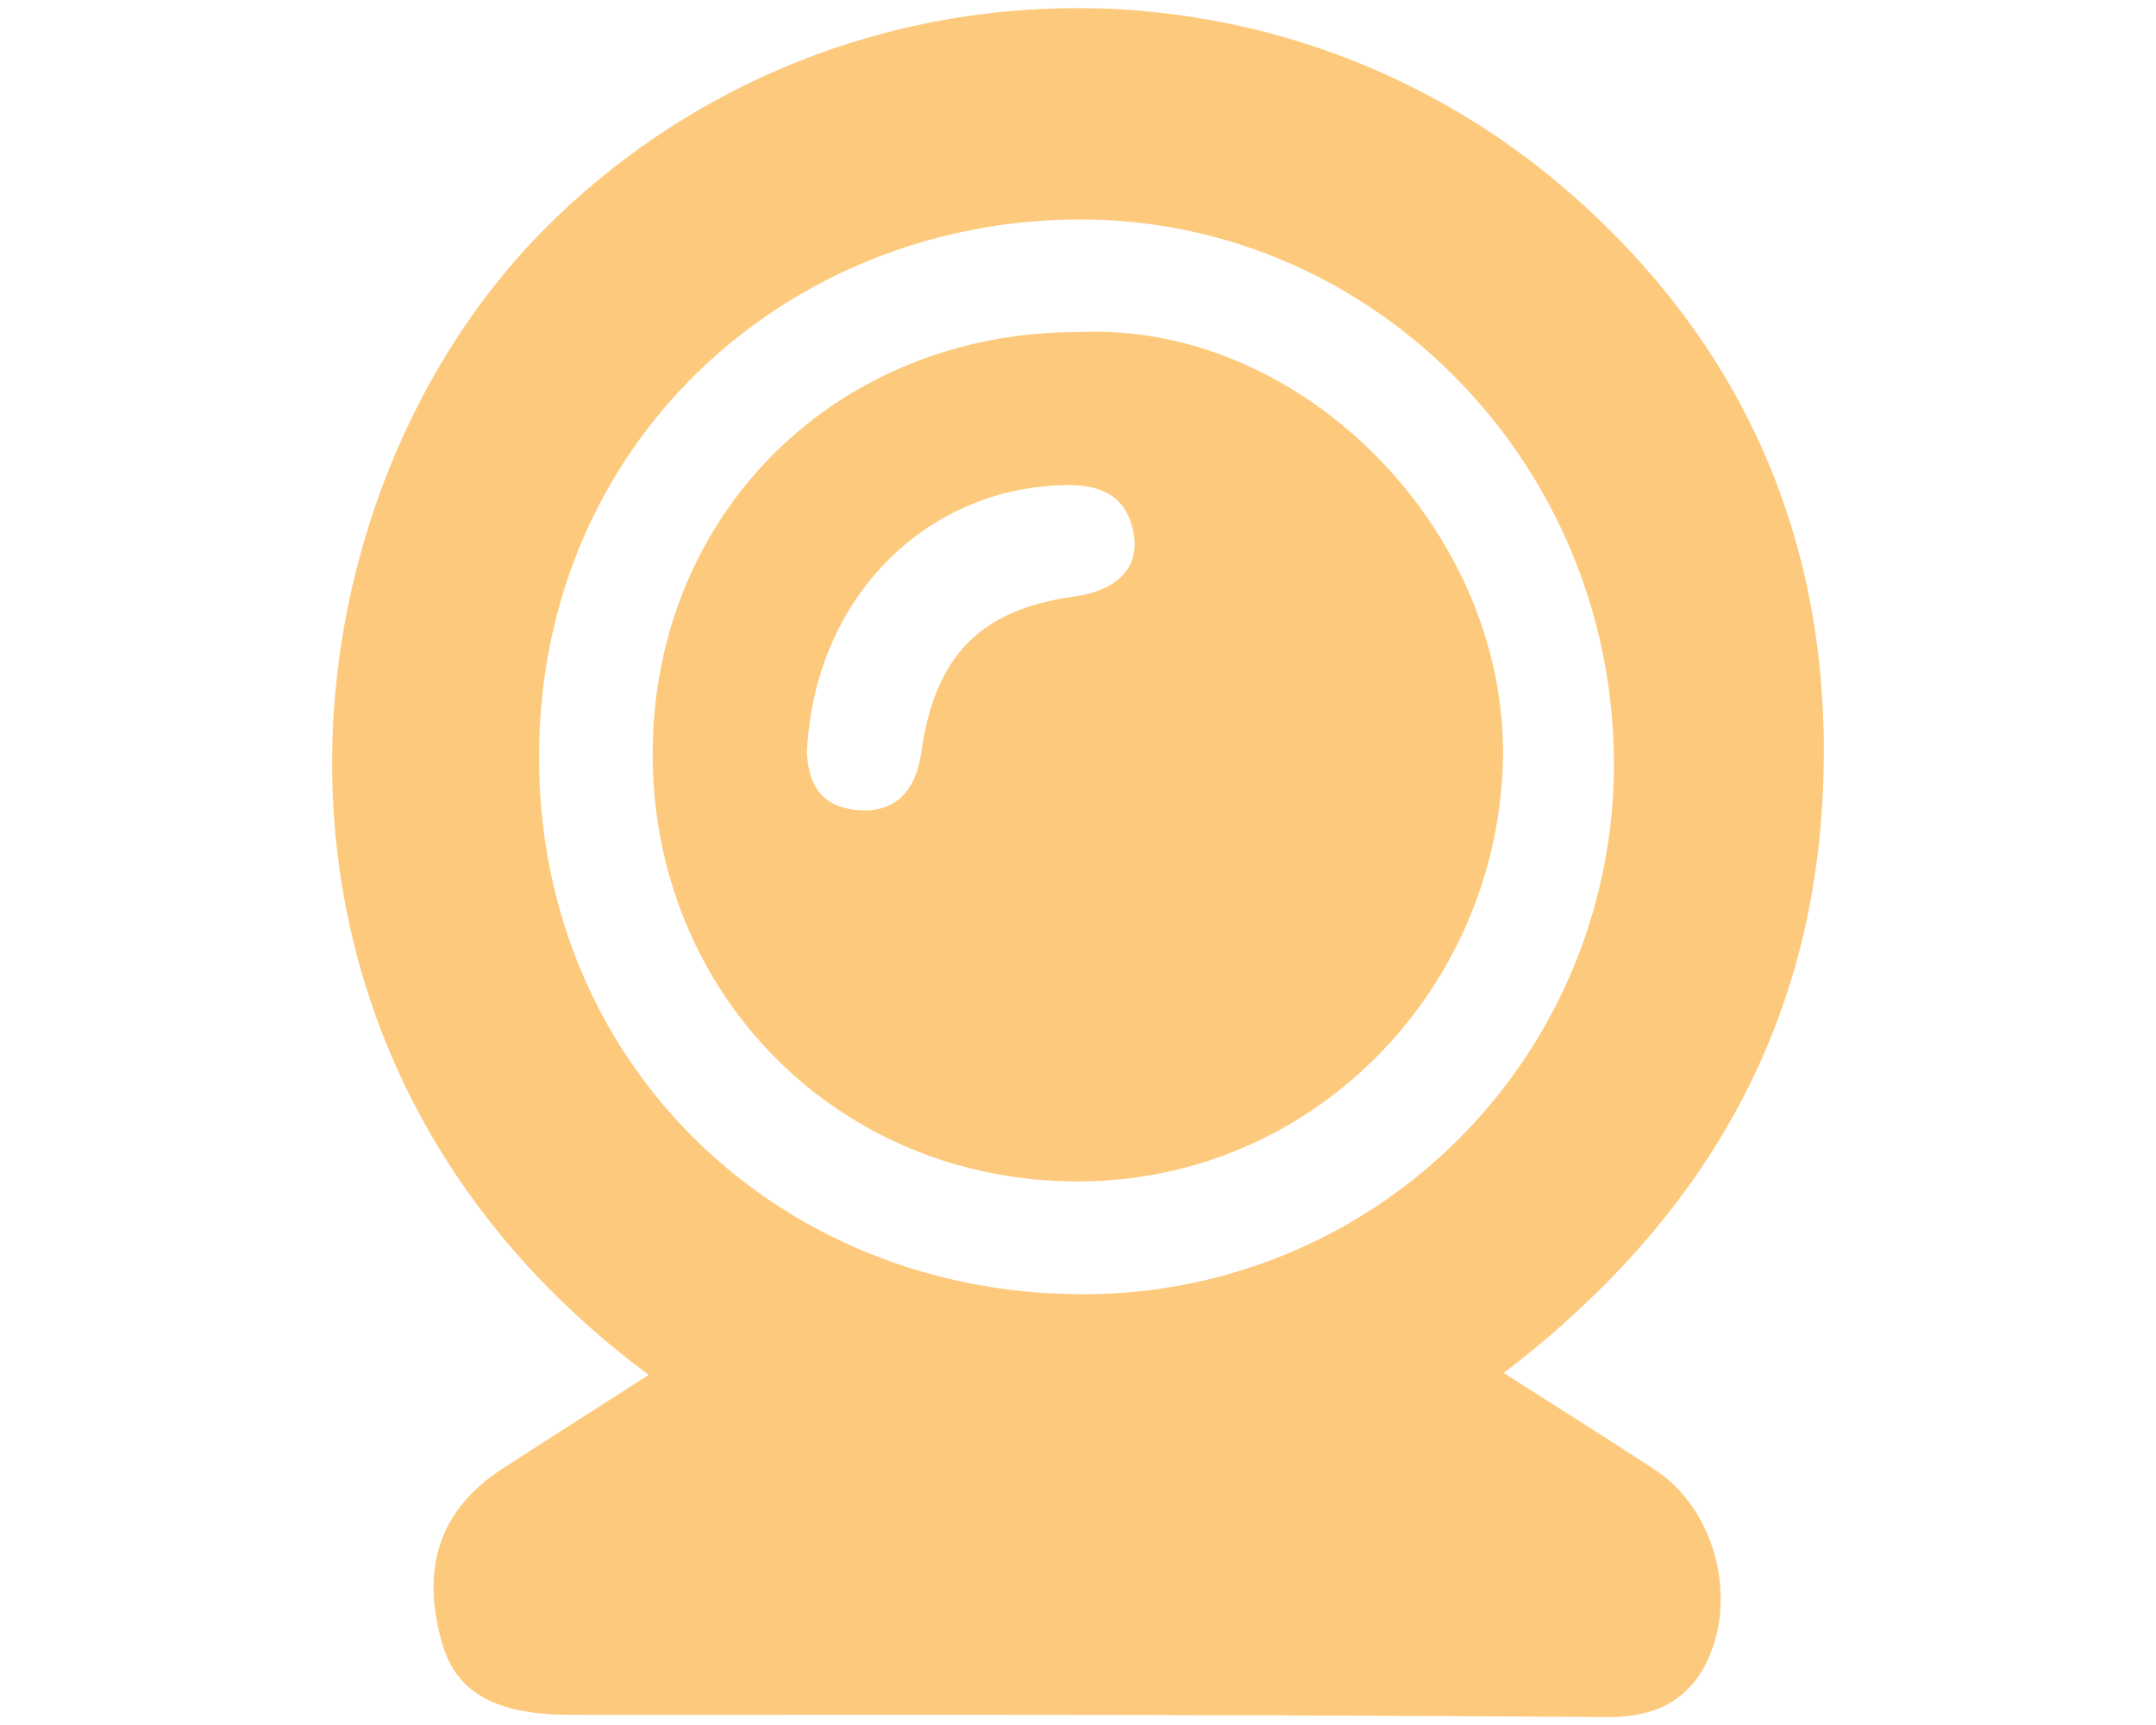 <svg xmlns="http://www.w3.org/2000/svg" width="51.473" height="41.182"><g fill-rule="evenodd" clip-rule="evenodd" fill="#FDCA7D"><path d="M15.488 32.821c-10.415-7.729-8.907-20.935-2.461-27.38 6.664-6.663 17.477-7.08 24.633-.675 4.241 3.795 6.18 8.688 5.846 14.396-.329 5.67-3.018 10.103-7.604 13.613 1.304.833 2.463 1.561 3.609 2.311 1.426.936 1.992 3.05 1.229 4.602-.479.975-1.323 1.309-2.37 1.302-3.767-.026-7.536-.044-11.303-.05-4.48-.009-8.96-.001-13.439-.004-1.797 0-2.74-.53-3.075-1.719-.516-1.82-.045-3.188 1.444-4.157 1.127-.733 2.262-1.45 3.491-2.239zm23.041-14.74c-.083-7.14-5.87-12.946-12.932-12.841-6.9.103-12.767 5.387-12.727 12.913.04 7.391 5.852 12.76 13.002 12.741a12.646 12.646 0 0012.657-12.813z"/><path d="M25.781 7.926c5.377-.24 10.327 4.871 10.095 10.411-.23 5.411-4.604 9.857-10.13 9.866-5.731.01-10.184-4.478-10.164-10.242C15.603 12.23 20 7.903 25.781 7.926zm-6.516 10.033c.026.614.229 1.29 1.197 1.378.865.081 1.397-.403 1.534-1.381.321-2.301 1.41-3.408 3.655-3.717 1-.137 1.547-.673 1.42-1.469-.142-.886-.729-1.201-1.598-1.191-3.358.037-6.039 2.697-6.208 6.38z"/></g></svg>
